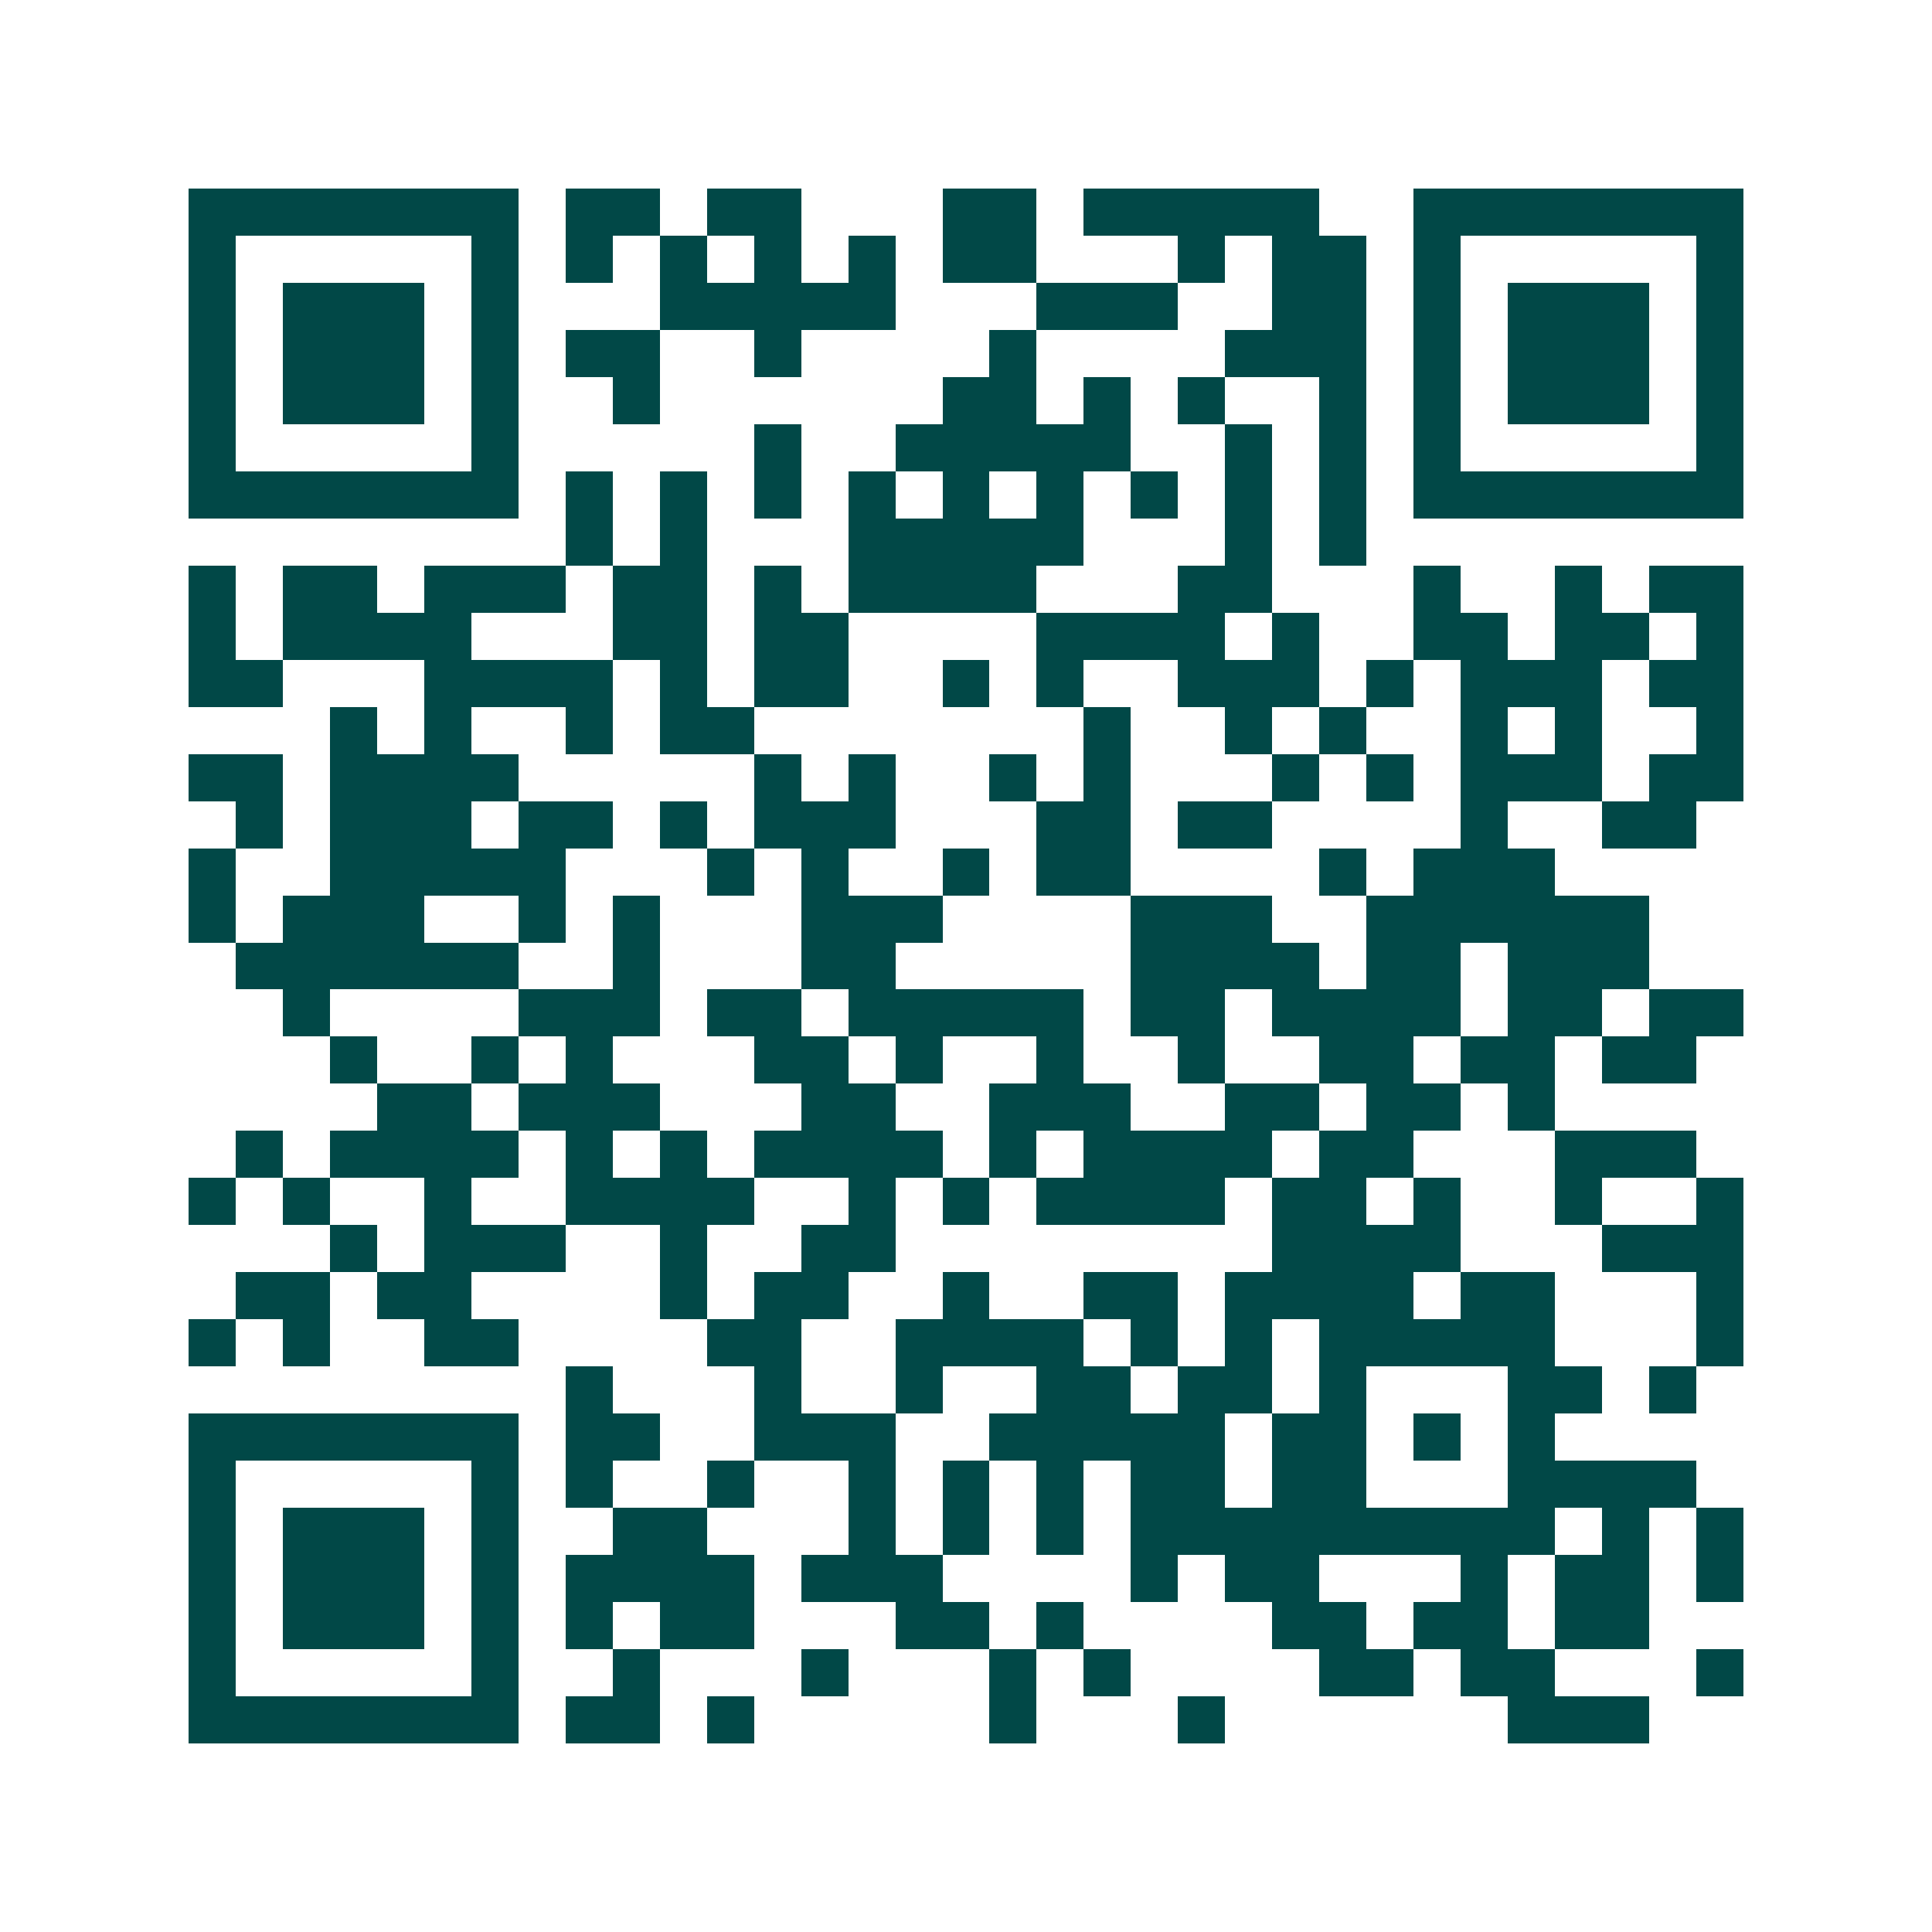 <svg xmlns="http://www.w3.org/2000/svg" width="200" height="200" viewBox="0 0 41 41" shape-rendering="crispEdges"><path fill="#ffffff" d="M0 0h41v41H0z"/><path stroke="#014847" d="M4 4.5h7m1 0h2m1 0h2m3 0h2m1 0h5m2 0h7M4 5.5h1m5 0h1m1 0h1m1 0h1m1 0h1m1 0h1m1 0h2m3 0h1m1 0h2m1 0h1m5 0h1M4 6.5h1m1 0h3m1 0h1m3 0h5m3 0h3m2 0h2m1 0h1m1 0h3m1 0h1M4 7.5h1m1 0h3m1 0h1m1 0h2m2 0h1m4 0h1m4 0h3m1 0h1m1 0h3m1 0h1M4 8.5h1m1 0h3m1 0h1m2 0h1m6 0h2m1 0h1m1 0h1m2 0h1m1 0h1m1 0h3m1 0h1M4 9.5h1m5 0h1m5 0h1m2 0h5m2 0h1m1 0h1m1 0h1m5 0h1M4 10.5h7m1 0h1m1 0h1m1 0h1m1 0h1m1 0h1m1 0h1m1 0h1m1 0h1m1 0h1m1 0h7M12 11.5h1m1 0h1m3 0h5m3 0h1m1 0h1M4 12.5h1m1 0h2m1 0h3m1 0h2m1 0h1m1 0h4m3 0h2m3 0h1m2 0h1m1 0h2M4 13.5h1m1 0h4m3 0h2m1 0h2m4 0h4m1 0h1m2 0h2m1 0h2m1 0h1M4 14.5h2m3 0h4m1 0h1m1 0h2m2 0h1m1 0h1m2 0h3m1 0h1m1 0h3m1 0h2M7 15.5h1m1 0h1m2 0h1m1 0h2m7 0h1m2 0h1m1 0h1m2 0h1m1 0h1m2 0h1M4 16.5h2m1 0h4m5 0h1m1 0h1m2 0h1m1 0h1m3 0h1m1 0h1m1 0h3m1 0h2M5 17.5h1m1 0h3m1 0h2m1 0h1m1 0h3m3 0h2m1 0h2m4 0h1m2 0h2M4 18.5h1m2 0h5m3 0h1m1 0h1m2 0h1m1 0h2m4 0h1m1 0h3M4 19.5h1m1 0h3m2 0h1m1 0h1m3 0h3m4 0h3m2 0h6M5 20.5h6m2 0h1m3 0h2m5 0h4m1 0h2m1 0h3M6 21.5h1m4 0h3m1 0h2m1 0h5m1 0h2m1 0h4m1 0h2m1 0h2M7 22.5h1m2 0h1m1 0h1m3 0h2m1 0h1m2 0h1m2 0h1m2 0h2m1 0h2m1 0h2M8 23.5h2m1 0h3m3 0h2m2 0h3m2 0h2m1 0h2m1 0h1M5 24.5h1m1 0h4m1 0h1m1 0h1m1 0h4m1 0h1m1 0h4m1 0h2m3 0h3M4 25.5h1m1 0h1m2 0h1m2 0h4m2 0h1m1 0h1m1 0h4m1 0h2m1 0h1m2 0h1m2 0h1M7 26.5h1m1 0h3m2 0h1m2 0h2m8 0h4m3 0h3M5 27.5h2m1 0h2m4 0h1m1 0h2m2 0h1m2 0h2m1 0h4m1 0h2m3 0h1M4 28.5h1m1 0h1m2 0h2m4 0h2m2 0h4m1 0h1m1 0h1m1 0h5m3 0h1M12 29.5h1m3 0h1m2 0h1m2 0h2m1 0h2m1 0h1m3 0h2m1 0h1M4 30.5h7m1 0h2m2 0h3m2 0h5m1 0h2m1 0h1m1 0h1M4 31.5h1m5 0h1m1 0h1m2 0h1m2 0h1m1 0h1m1 0h1m1 0h2m1 0h2m3 0h4M4 32.5h1m1 0h3m1 0h1m2 0h2m3 0h1m1 0h1m1 0h1m1 0h9m1 0h1m1 0h1M4 33.5h1m1 0h3m1 0h1m1 0h4m1 0h3m4 0h1m1 0h2m3 0h1m1 0h2m1 0h1M4 34.5h1m1 0h3m1 0h1m1 0h1m1 0h2m3 0h2m1 0h1m4 0h2m1 0h2m1 0h2M4 35.5h1m5 0h1m2 0h1m3 0h1m3 0h1m1 0h1m4 0h2m1 0h2m3 0h1M4 36.5h7m1 0h2m1 0h1m5 0h1m3 0h1m6 0h3"/></svg>

